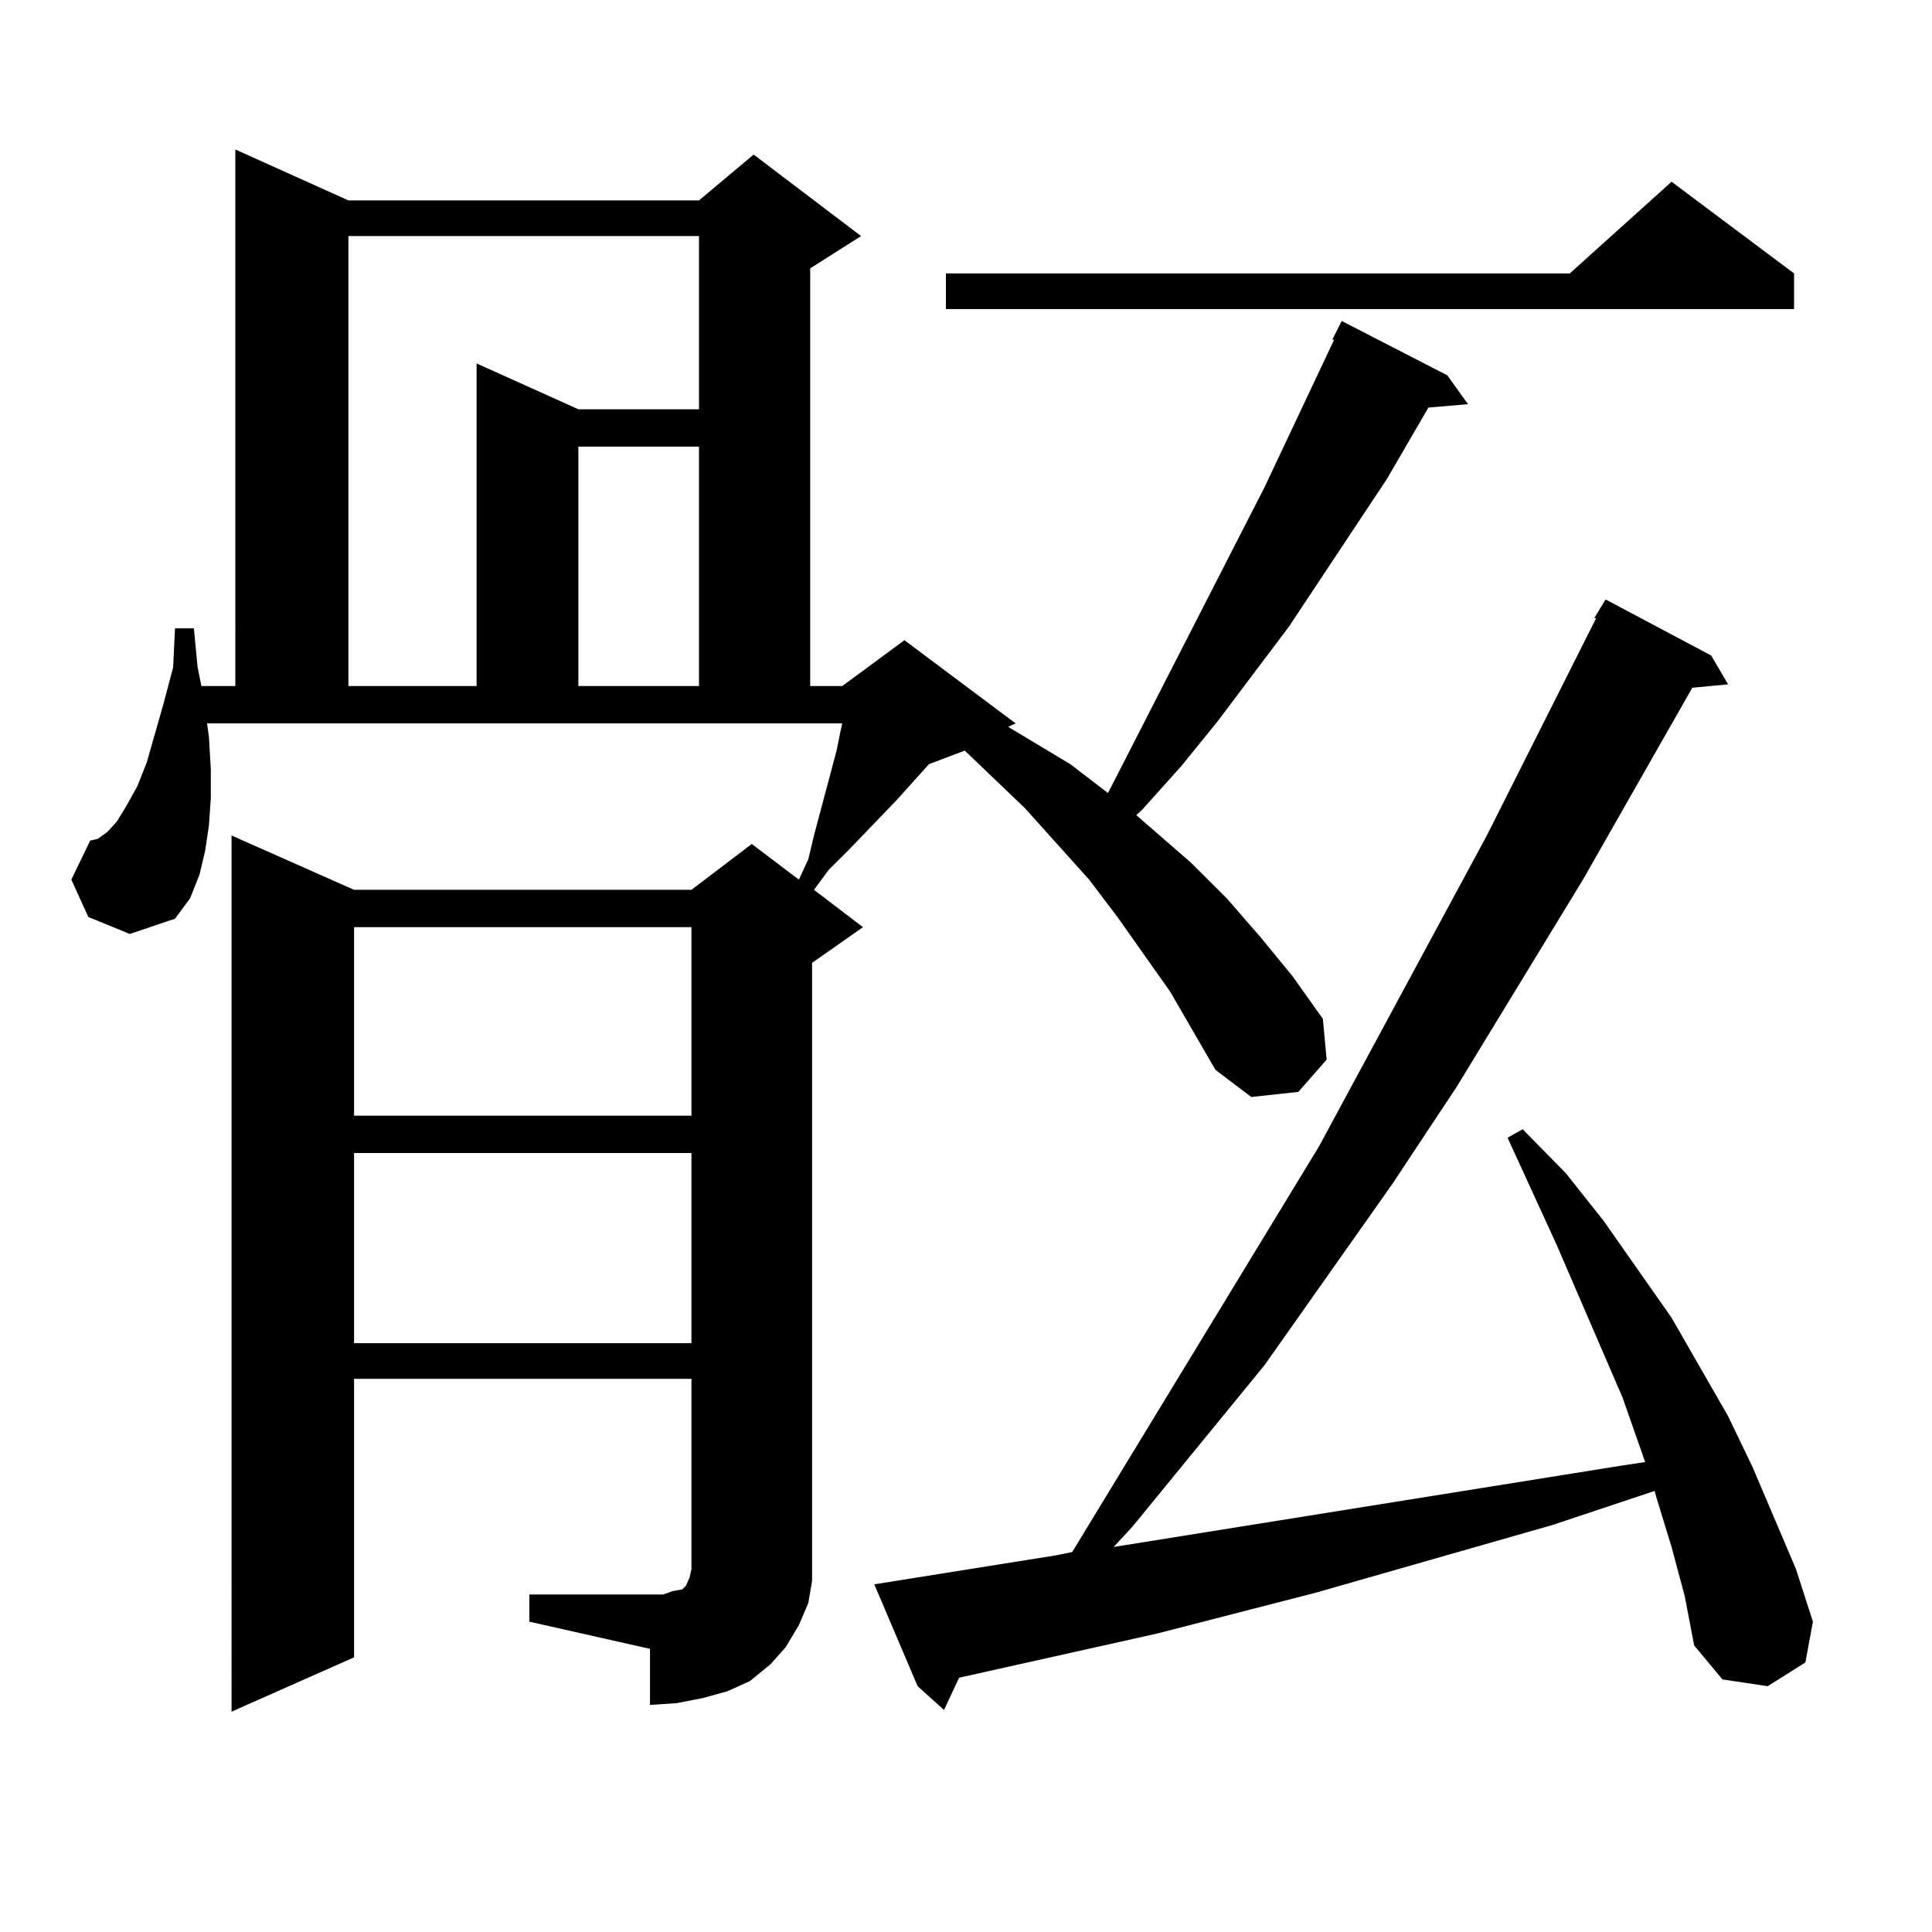 <?xml version="1.0" encoding="utf-8"?>
<!-- Generator: Adobe Illustrator 16.0.0, SVG Export Plug-In . SVG Version: 6.00 Build 0)  -->
<!DOCTYPE svg PUBLIC "-//W3C//DTD SVG 1.1//EN" "http://www.w3.org/Graphics/SVG/1.1/DTD/svg11.dtd">
<svg version="1.1" id="图层_1" xmlns="http://www.w3.org/2000/svg" xmlns:xlink="http://www.w3.org/1999/xlink" x="0px" y="0px"
	 width="1000px" height="1000px" viewBox="0 0 1000 1000" enable-background="new 0 0 1000 1000" xml:space="preserve">
<path d="M273.993,825.316h62.438h6.829l4.878-1.758l4.878-0.879l1.951-1.758l1.951-4.395l0.976-4.395v-98.438h-174.63v144.141
	l-63.413,28.125V432.445l63.413,28.125h174.63l31.219-23.73l24.39,18.457l4.878-10.547l2.927-12.305l11.707-43.945l1.951-9.668
	l0.976-4.395H107.168l0.976,7.031l0.976,16.699v14.941l-0.976,14.063l-1.951,13.184l-2.927,12.305l-4.878,12.305l-7.805,10.547
	l-23.414,7.91l-21.463-8.789l-8.78-19.336l9.756-20.215l3.902-0.879l4.878-3.516l4.878-5.273l4.878-7.91l5.854-10.547l4.878-12.305
	l8.78-30.762l4.878-18.457l0.976-20.215h9.756l1.951,20.215l1.951,9.668h17.561V77.367l58.535,26.367h181.459l28.292-23.73
	l55.608,42.188l-26.341,16.699v216.211h16.585l32.194-23.73l57.56,43.066l-3.902,1.758l32.194,19.336l19.512,14.941l80.974-158.203
	l36.097-76.465h-0.976l4.878-9.668l54.633,28.125l10.731,14.941l-20.487,1.758l-21.463,36.914l-50.73,76.465l-37.072,49.219
	l-18.536,22.852l-20.487,22.852l-2.927,2.637l28.292,24.609l18.536,18.457l17.561,20.215l16.585,20.215l15.609,21.973l1.951,21.094
	l-14.634,16.699l-24.39,2.637l-18.536-14.063l-23.414-40.43l-27.316-38.672l-14.634-19.336l-33.17-36.914L499.354,388.5
	l-18.536,7.031l-16.585,18.457l-25.365,26.367l-9.756,9.668l-7.805,10.547l25.365,19.336l-26.341,18.457v308.496v11.426
	l-1.951,11.426l-4.878,11.426l-6.829,11.426l-7.805,8.789l-10.731,8.789l-11.707,5.273l-12.683,3.516l-13.658,2.637l-13.658,0.879
	v-29.004l-62.438-14.063V825.316z M180.337,122.191v232.91h66.34V188.109l52.682,23.73h62.438v-89.648H180.337z M183.264,479.906
	v97.559h174.63v-97.559H183.264z M183.264,596.801v98.438h174.63v-98.438H183.264z M299.358,231.176v123.926h62.438V231.176H299.358
	z M865.198,800.707l-7.805-25.488l-0.976-3.516l-52.682,17.578l-122.924,35.156l-81.949,21.094l-102.437,22.852l-7.805,16.699
	l-13.658-12.305l-22.438-52.734l93.656-14.941l8.78-1.758l127.802-210.059l86.827-160.84l56.584-112.5h-0.976l5.854-9.668
	l54.633,29.004l8.78,14.941l-18.536,1.758l-56.584,99.316l-65.364,107.227l-33.17,50.098l-66.34,94.043l-68.291,83.496
	l-9.756,10.547l263.408-42.188l11.707-1.758l-11.707-33.398l-34.146-79.102l-25.365-55.371l7.805-4.395l22.438,22.852l19.512,24.609
	l35.121,50.098l29.268,50.977l12.683,26.367l22.438,52.734l8.78,27.246l-3.902,21.094l-19.512,12.305l-23.414-3.516l-14.634-17.578
	l-4.878-25.488L865.198,800.707z M928.611,141.527v18.457H489.598v-18.457h322.919l52.682-47.461L928.611,141.527z"/>
</svg>
